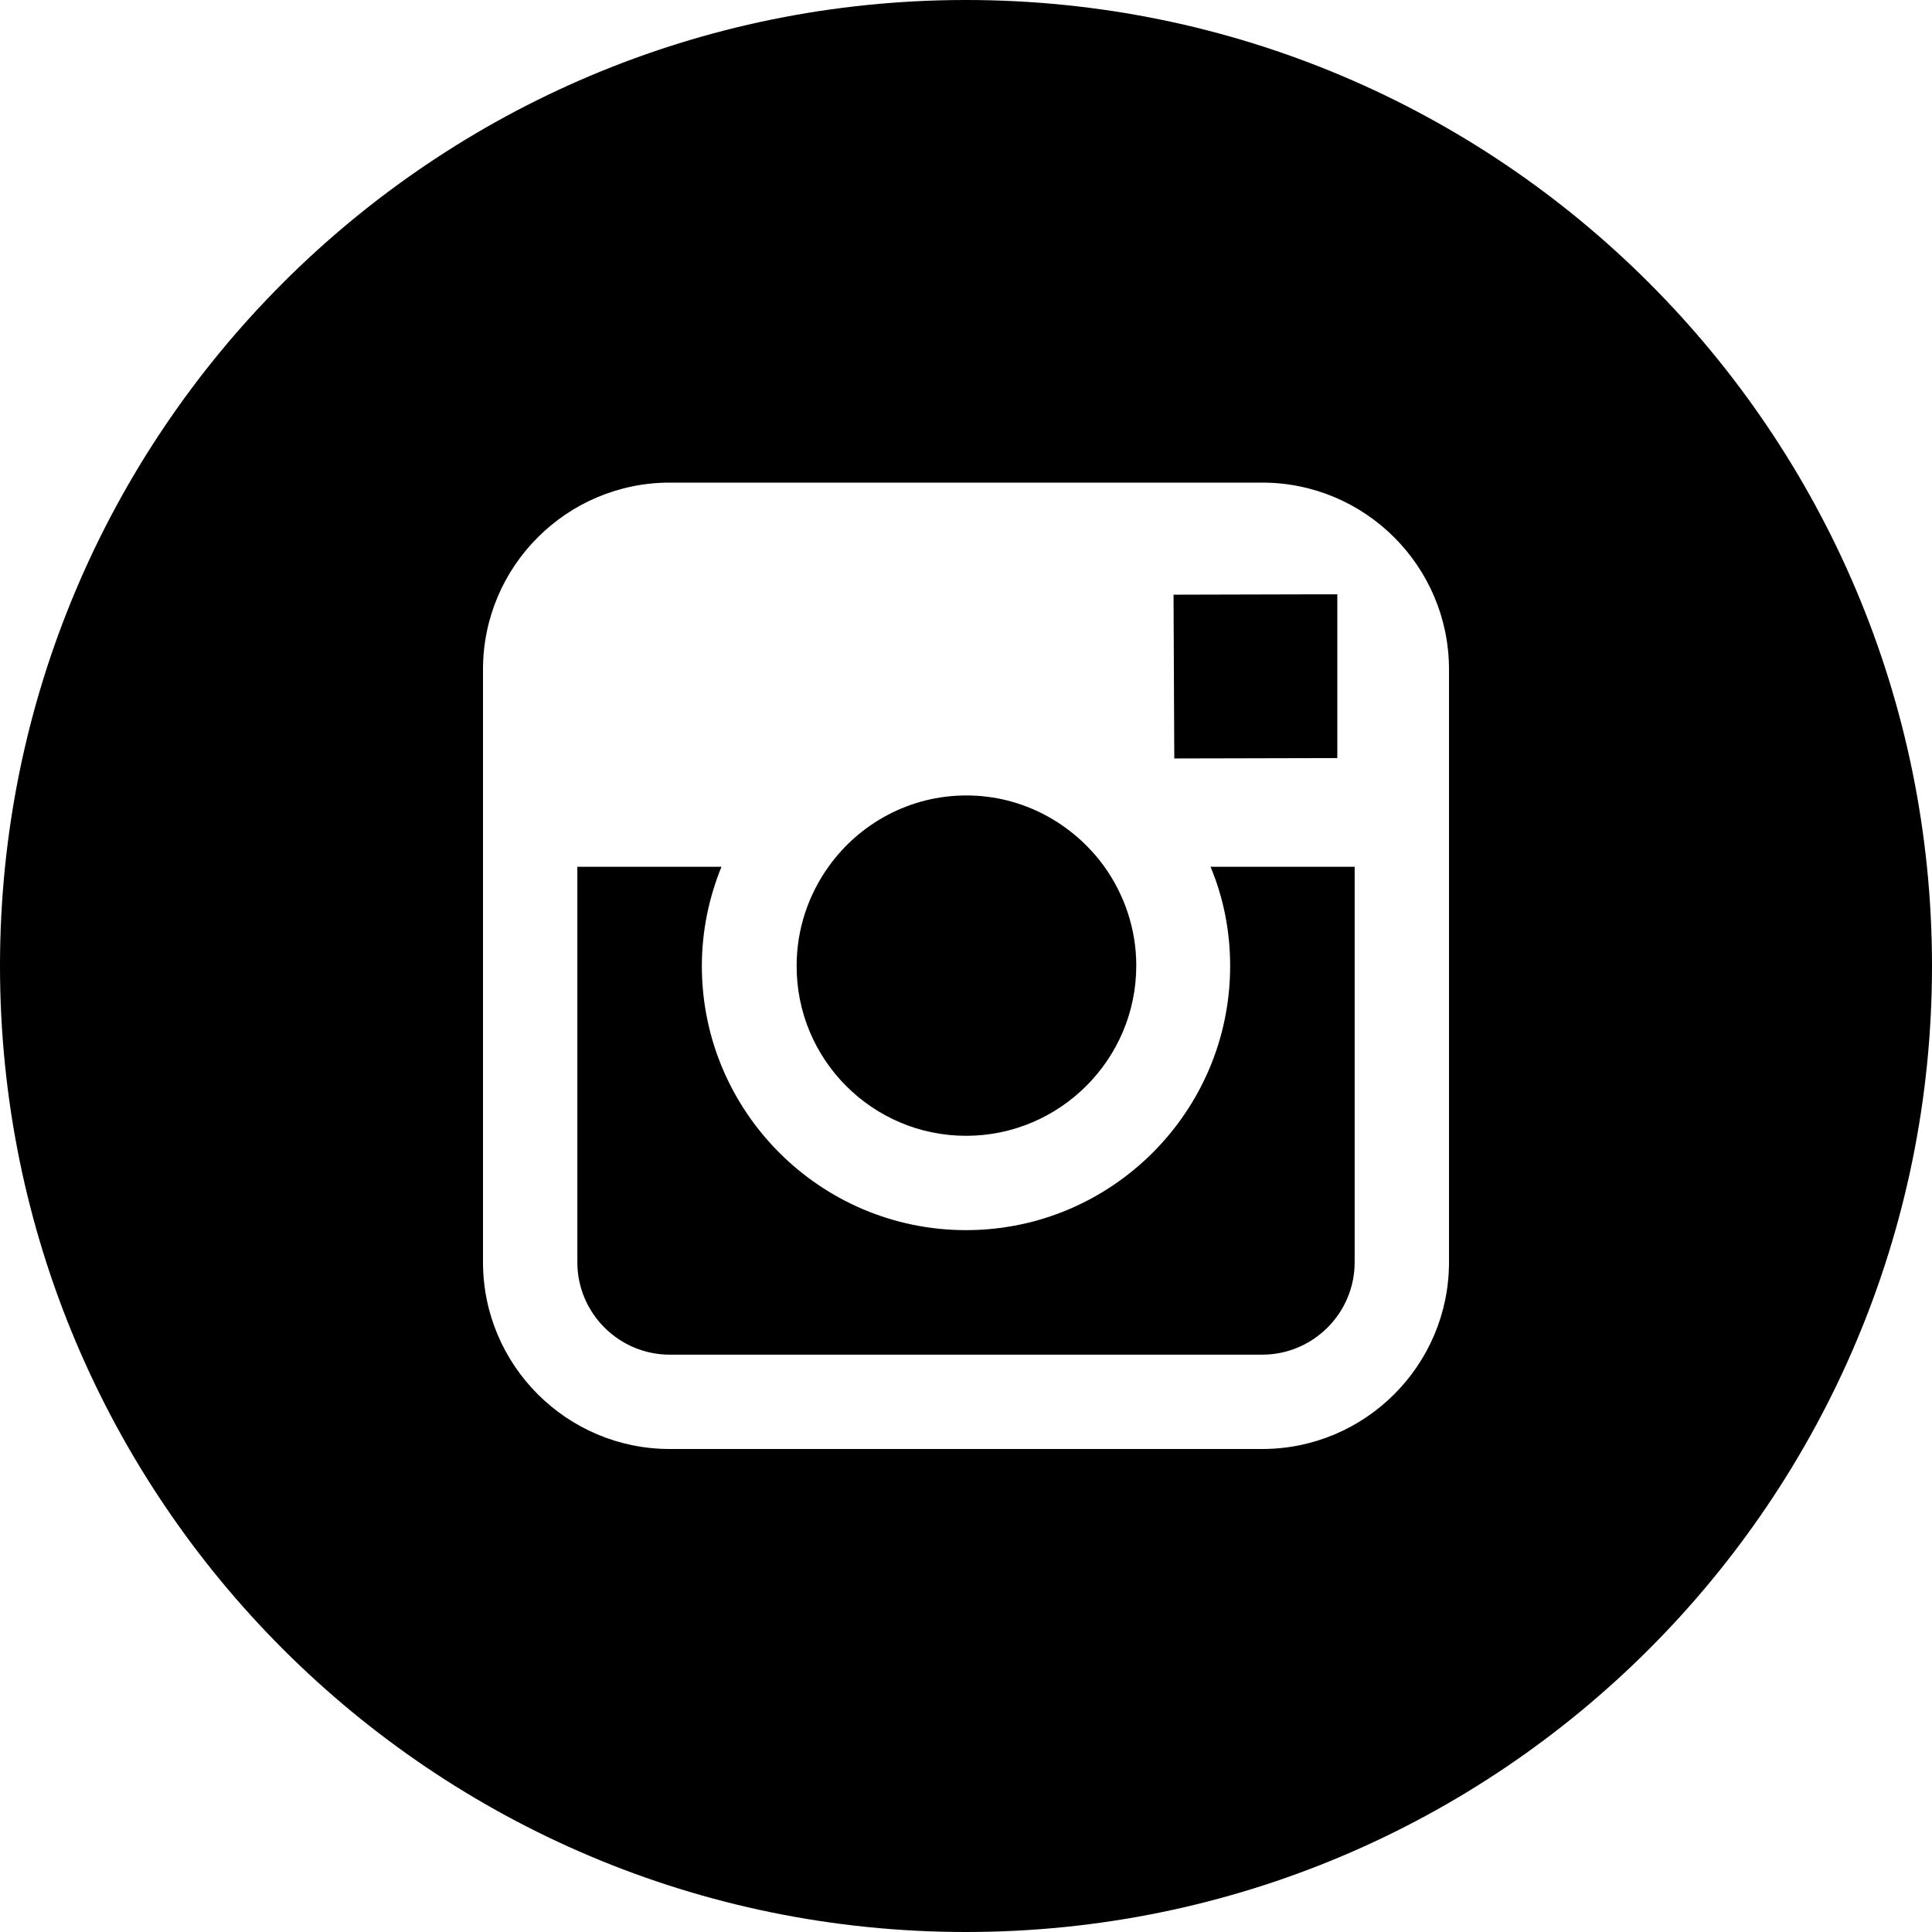 <svg width="100" height="100" viewBox="0 0 100 100" fill="none" xmlns="http://www.w3.org/2000/svg">
<path d="M50.004 58.789C54.848 58.789 58.813 54.844 58.813 49.98C58.813 48.066 58.188 46.289 57.152 44.844C55.551 42.637 52.953 41.172 50.023 41.172C47.094 41.172 44.496 42.617 42.895 44.844C41.859 46.289 41.234 48.066 41.234 49.98C41.215 54.844 45.16 58.789 50.004 58.789Z" fill="black"/>
<path d="M69.219 39.238V31.855V30.762H68.125L60.742 30.781L60.781 39.258L69.219 39.238Z" fill="black"/>
<path d="M63.672 50C63.672 57.539 57.539 63.672 50 63.672C42.461 63.672 36.328 57.539 36.328 50C36.328 48.184 36.699 46.445 37.344 44.863H29.883V65.332C29.883 67.969 32.031 70.117 34.668 70.117H65.332C67.969 70.117 70.117 67.969 70.117 65.332V44.863H62.656C63.32 46.445 63.672 48.184 63.672 50Z" fill="black"/>
<path d="M50 0C22.383 0 0 22.383 0 50C0 77.617 22.383 100 50 100C77.617 100 100 77.617 100 50C100 22.383 77.617 0 50 0ZM75 44.863V65.332C75 70.664 70.664 75 65.332 75H34.668C29.336 75 25 70.664 25 65.332V44.863V34.648C25 29.316 29.336 24.98 34.668 24.98H65.332C70.664 24.98 75 29.316 75 34.648V44.863Z" fill="black"/>
</svg>
